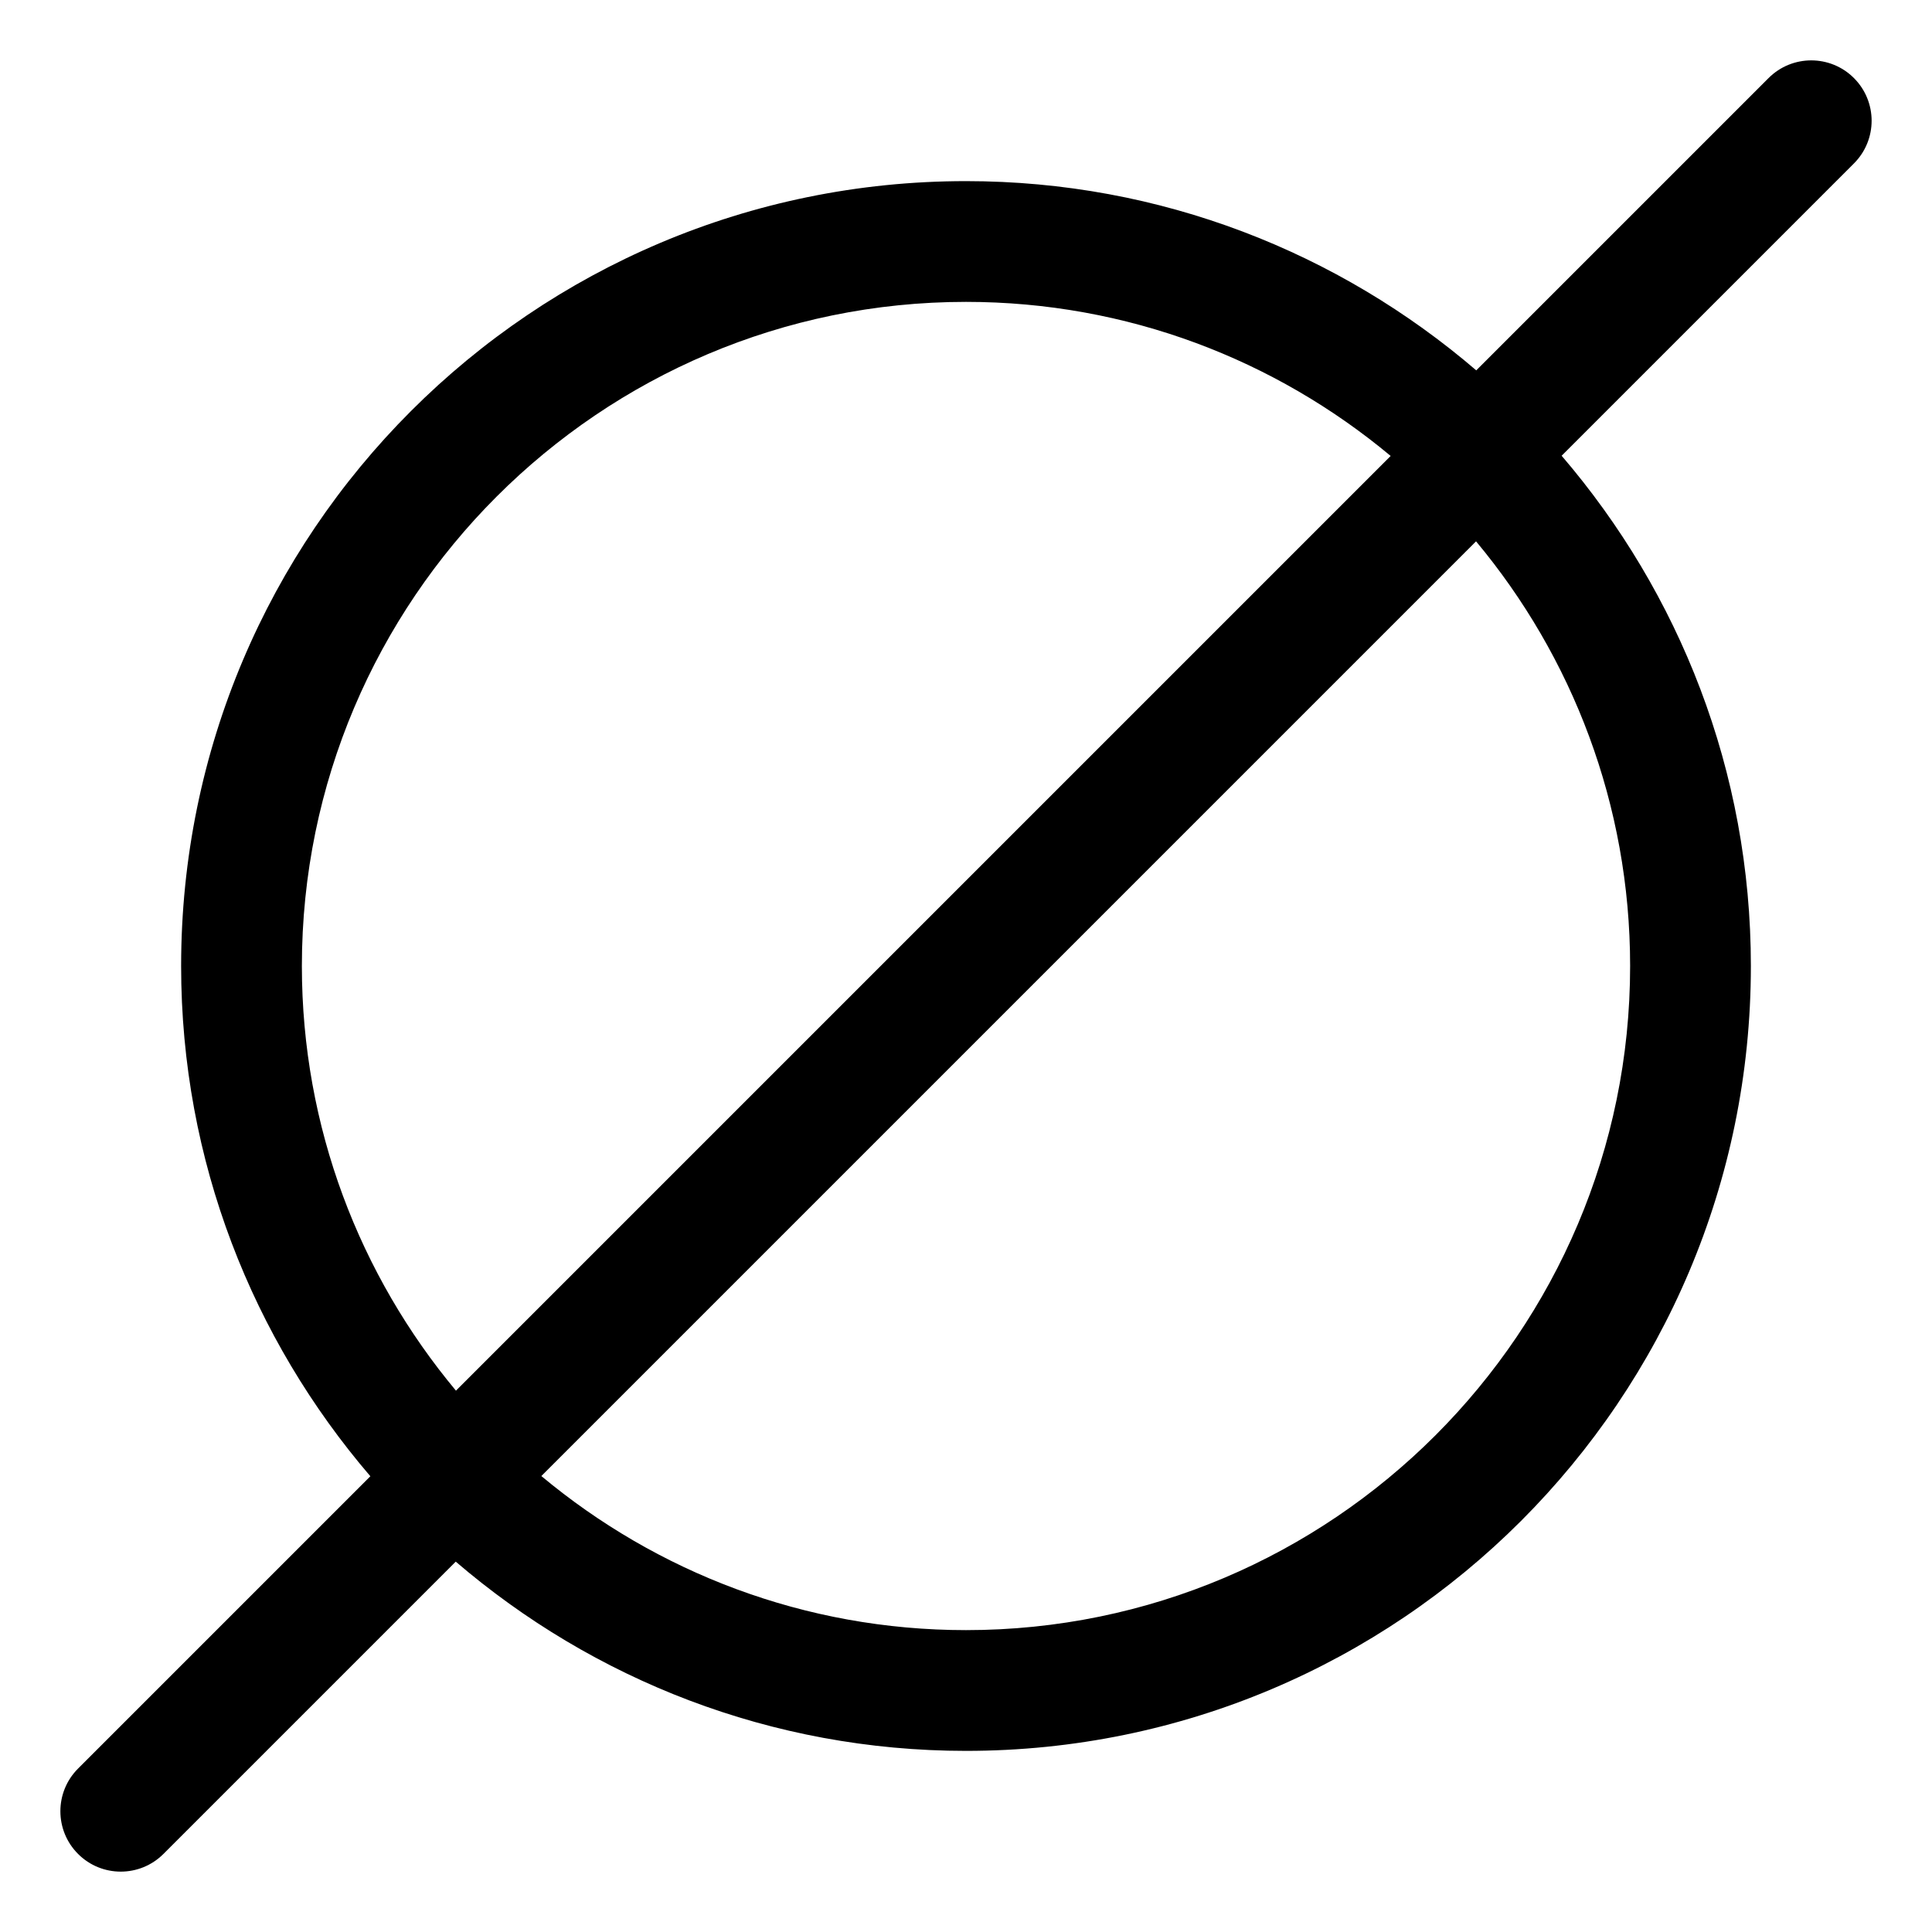<svg xmlns="http://www.w3.org/2000/svg" viewBox="0 0 512 512"><!-- Font Awesome Pro 6.0.0-alpha2 by @fontawesome - https://fontawesome.com License - https://fontawesome.com/license (Commercial License) --><path d="M491.312 20.688C485.062 14.438 474.937 14.438 468.688 20.688L391.225 98.15C354.848 66.959 307.676 48 256 48C141.125 48 48 141.125 48 256C48 307.676 66.959 354.848 98.15 391.225L20.688 468.687C14.438 474.937 14.438 485.062 20.688 491.312C23.812 494.438 27.906 496 32 496S40.188 494.438 43.312 491.312L120.775 413.85C157.152 445.041 204.324 464 256 464C370.875 464 464 370.875 464 256C464 204.324 445.041 157.152 413.85 120.775L491.312 43.313C497.562 37.062 497.562 26.938 491.312 20.688ZM80 256C80 158.953 158.953 80 256 80C298.775 80 338.008 95.369 368.541 120.834L120.834 368.541C95.369 338.008 80 298.775 80 256ZM432 256C432 353.047 353.047 432 256 432C213.225 432 173.992 416.631 143.459 391.166L391.166 143.459C416.631 173.992 432 213.225 432 256Z"/></svg>